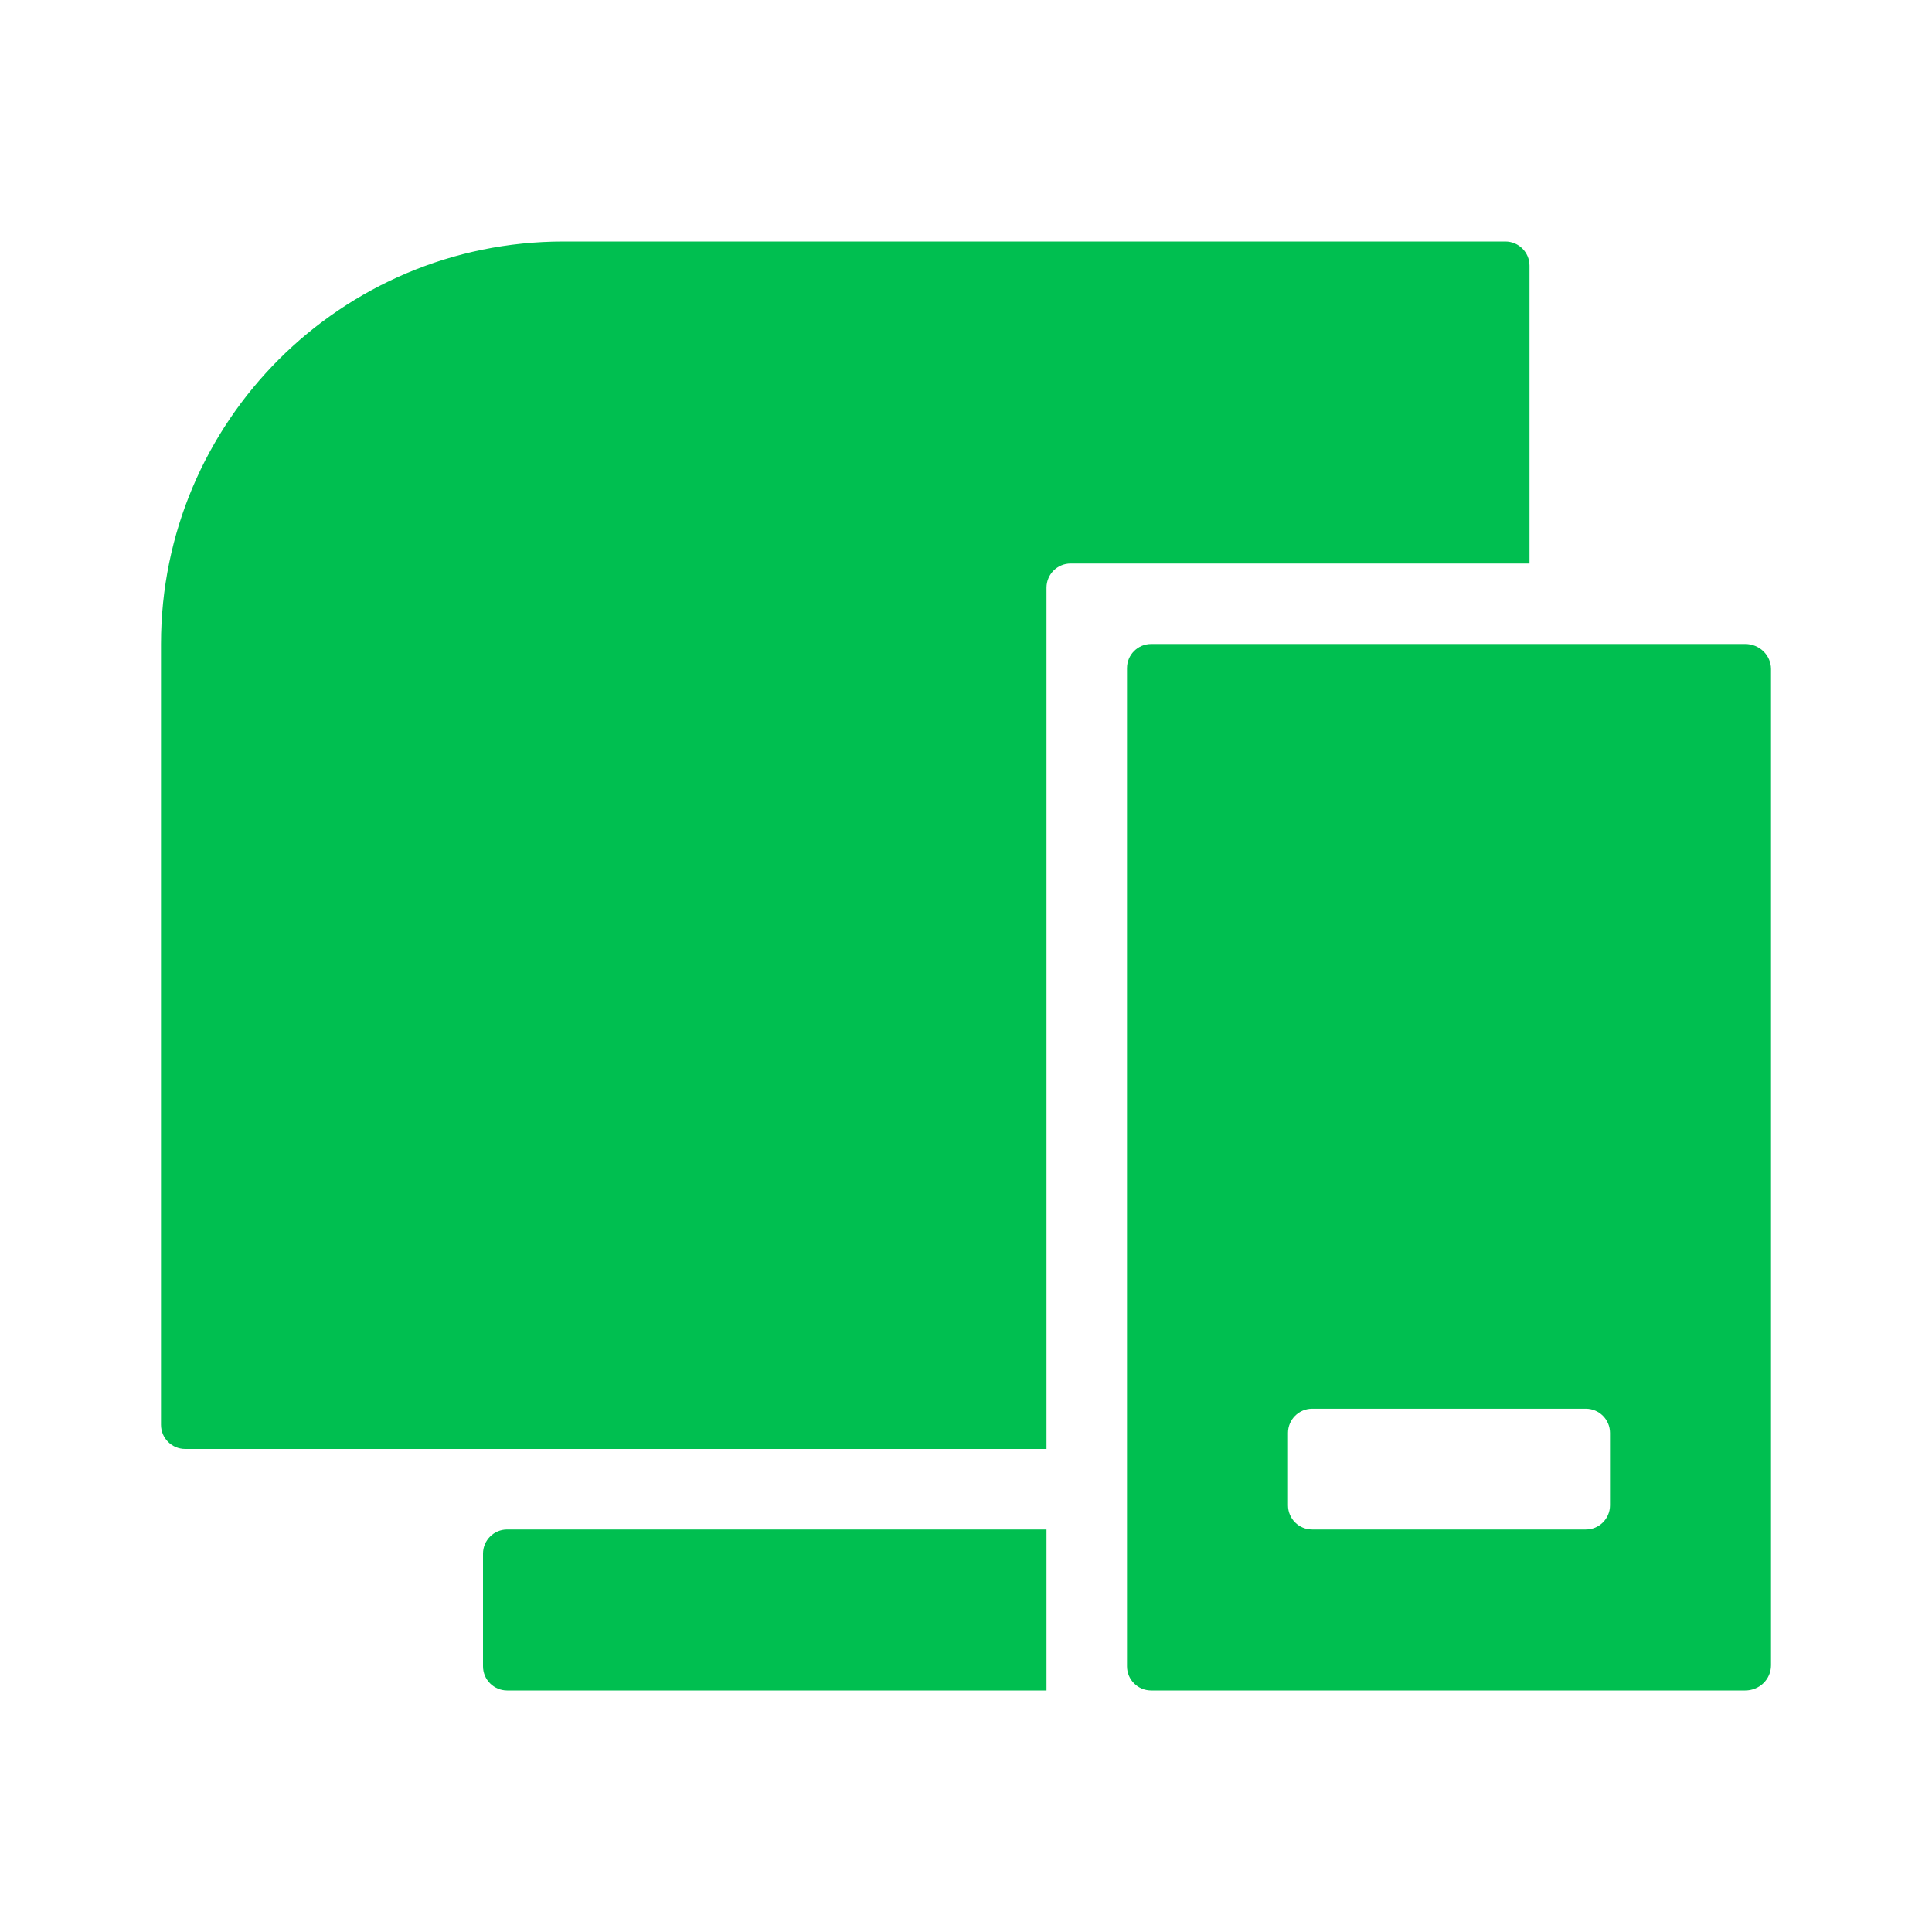 <svg width="48" height="48" viewBox="0 0 48 48" fill="none" xmlns="http://www.w3.org/2000/svg">
<path d="M12 38.6C12 38.269 12.269 38 12.6 38H26V42H12.6C12.269 42 12 41.731 12 41.4V38.6Z" fill="#00BF50"/>
<path fill-rule="evenodd" clip-rule="evenodd" d="M14 6C8.477 6 4 10.477 4 16V35.4C4 35.731 4.269 36 4.6 36H26V14.6C26 14.269 26.269 14 26.6 14H38V6.6C38 6.269 37.731 6 37.4 6H14Z" fill="#00BF50"/>
<path fill-rule="evenodd" clip-rule="evenodd" d="M28.6 16C28.269 16 28 16.269 28 16.6V41.4C28 41.731 28.269 42 28.6 42H43.36C43.714 42 44 41.721 44 41.376V16.624C44 16.279 43.714 16 43.36 16H28.6ZM32.6 35C32.269 35 32 35.269 32 35.6V37.4C32 37.731 32.269 38 32.6 38H39.4C39.731 38 40 37.731 40 37.4V35.6C40 35.269 39.731 35 39.4 35H32.6Z" fill="#00BF50"/>
</svg>
